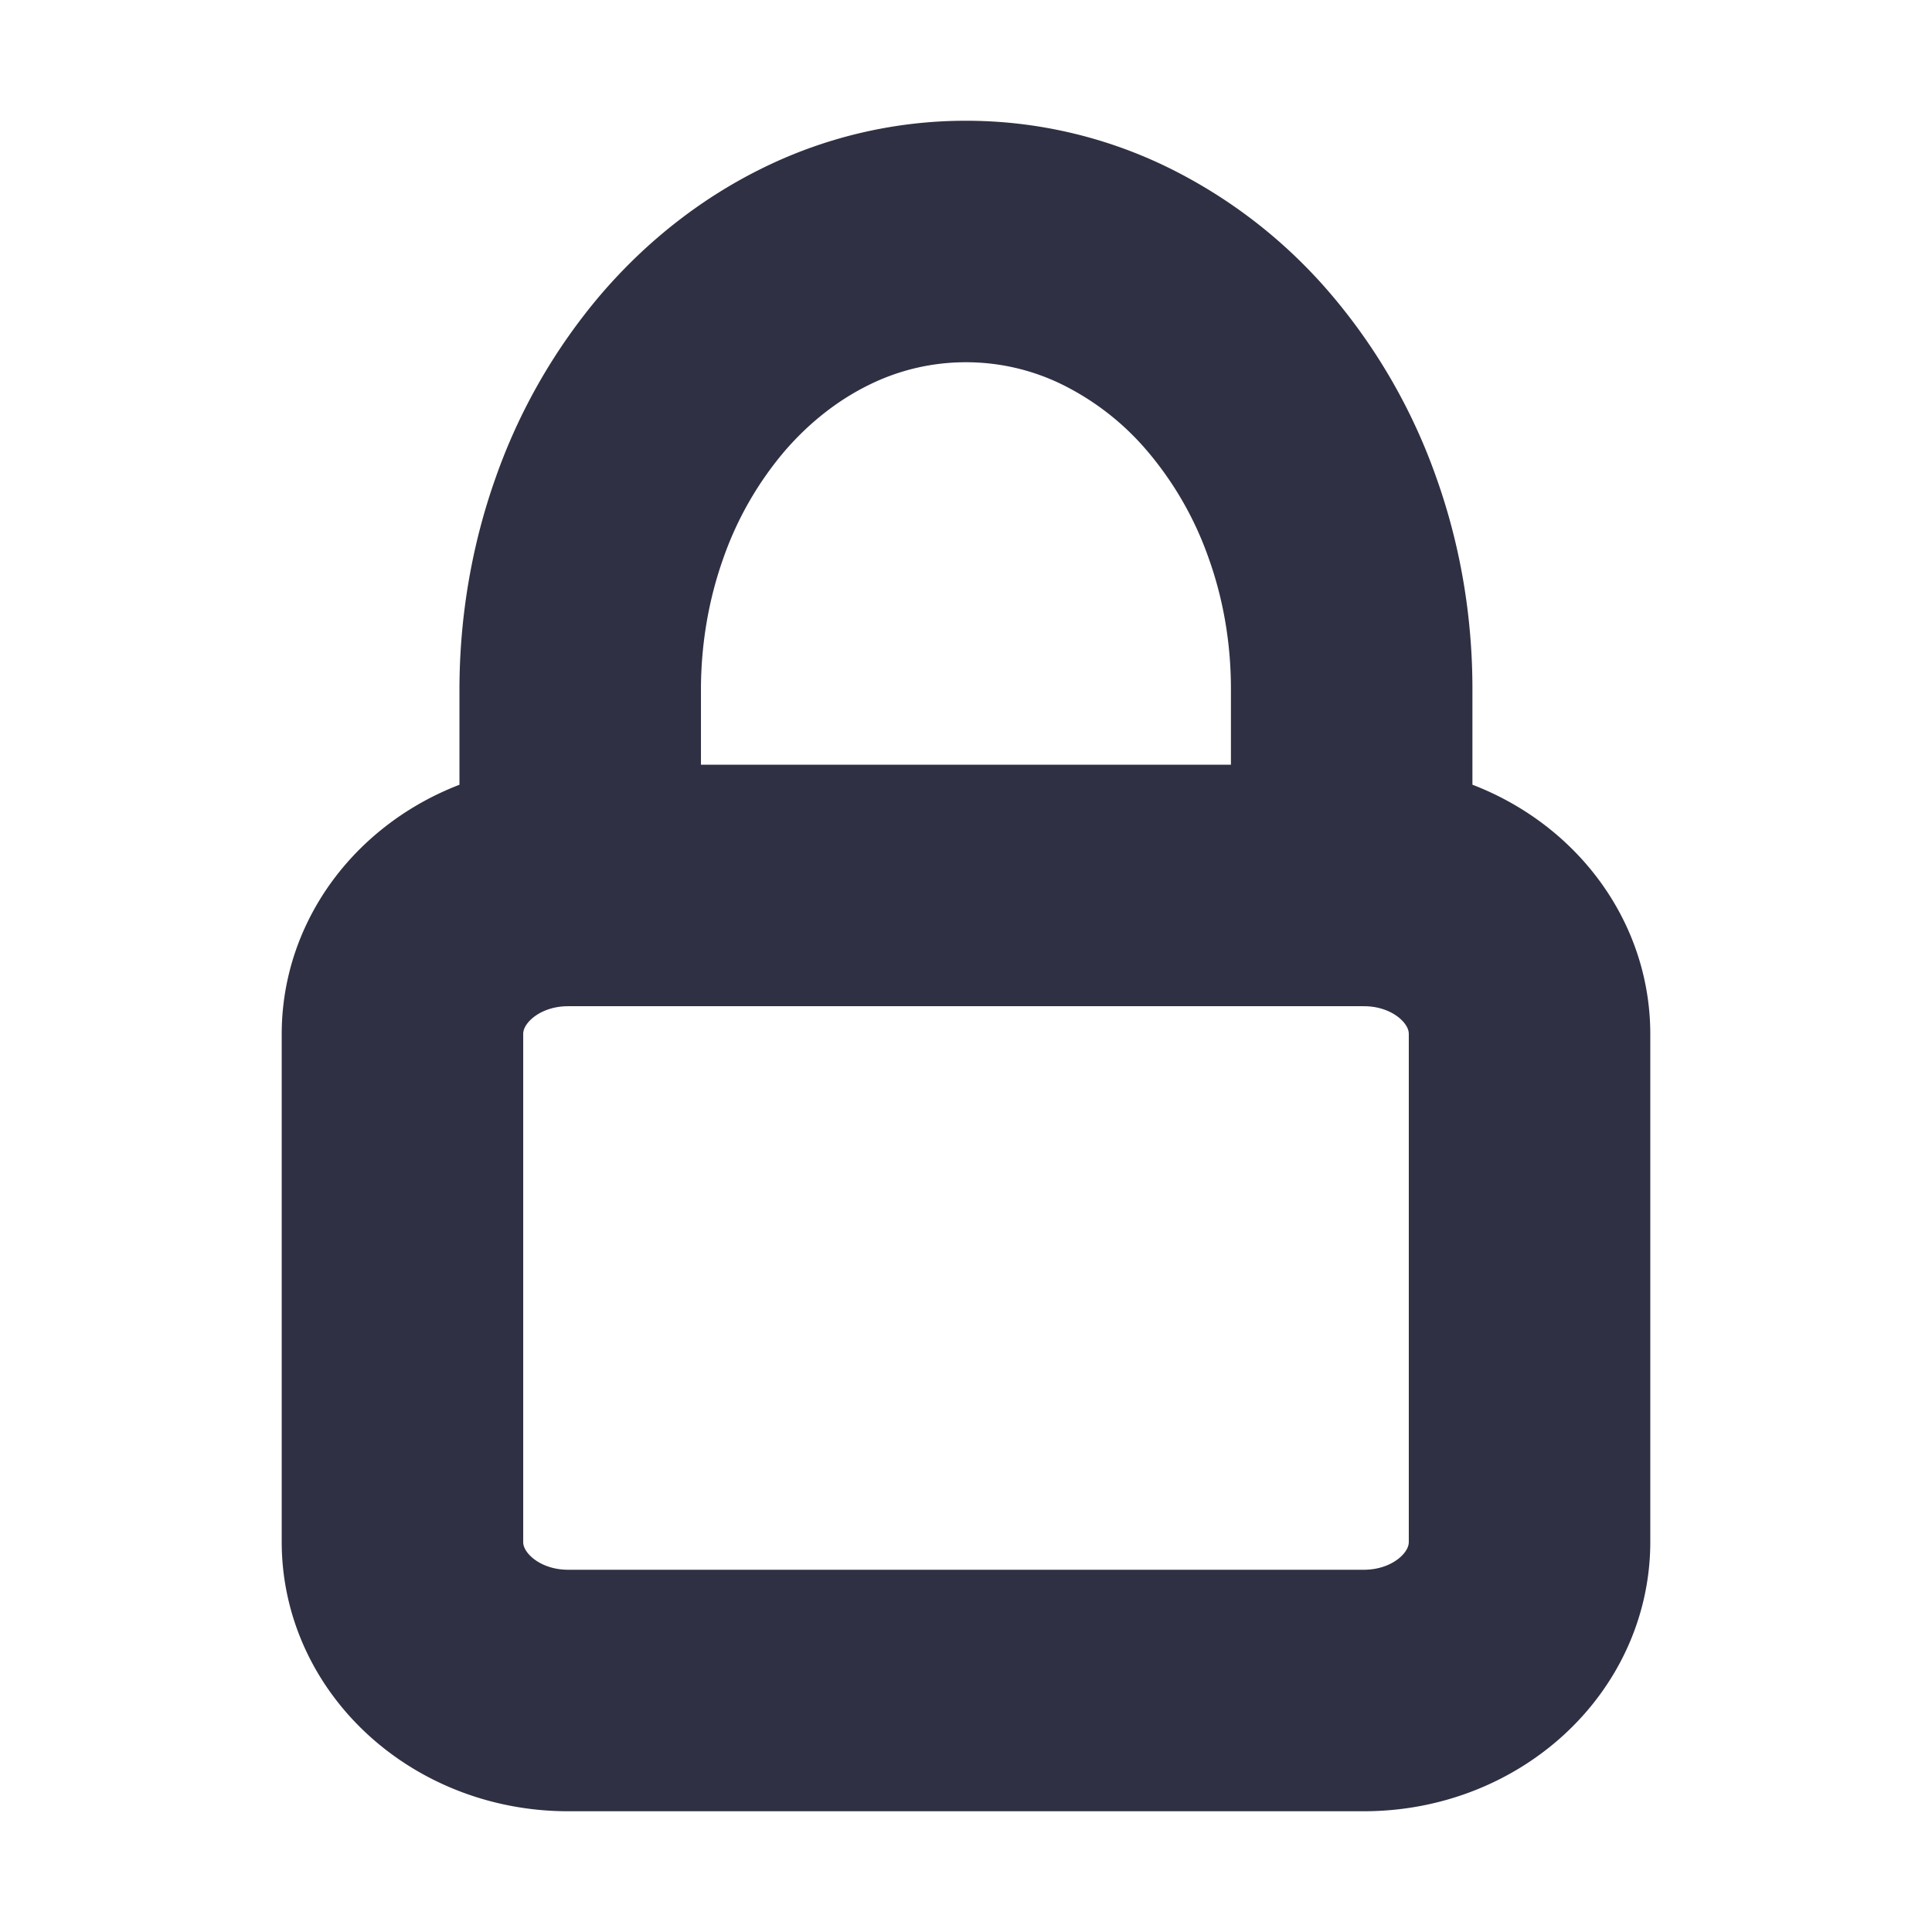 <svg width="16" height="16" viewBox="0 0 16 16" fill="none" xmlns="http://www.w3.org/2000/svg">
    <path d="M11.295 7.333h-6.59c-.758 0-1.372.551-1.372 1.231v4.205c0 .68.614 1.231 1.372 1.231h6.59c.758 0 1.372-.551 1.372-1.231V8.564c0-.68-.614-1.231-1.372-1.231zM11.194 7.333v-1.62c.001-.488-.08-.971-.241-1.422a3.795 3.795 0 0 0-.692-1.206 3.202 3.202 0 0 0-1.038-.805A2.805 2.805 0 0 0 8 2v0a2.805 2.805 0 0 0-1.224.28c-.388.187-.74.46-1.037.805a3.795 3.795 0 0 0-.692 1.206c-.16.45-.242.934-.242 1.422v1.62" stroke="#2F3043" stroke-width="2" stroke-linecap="round" stroke-linejoin="round"/>
</svg>
